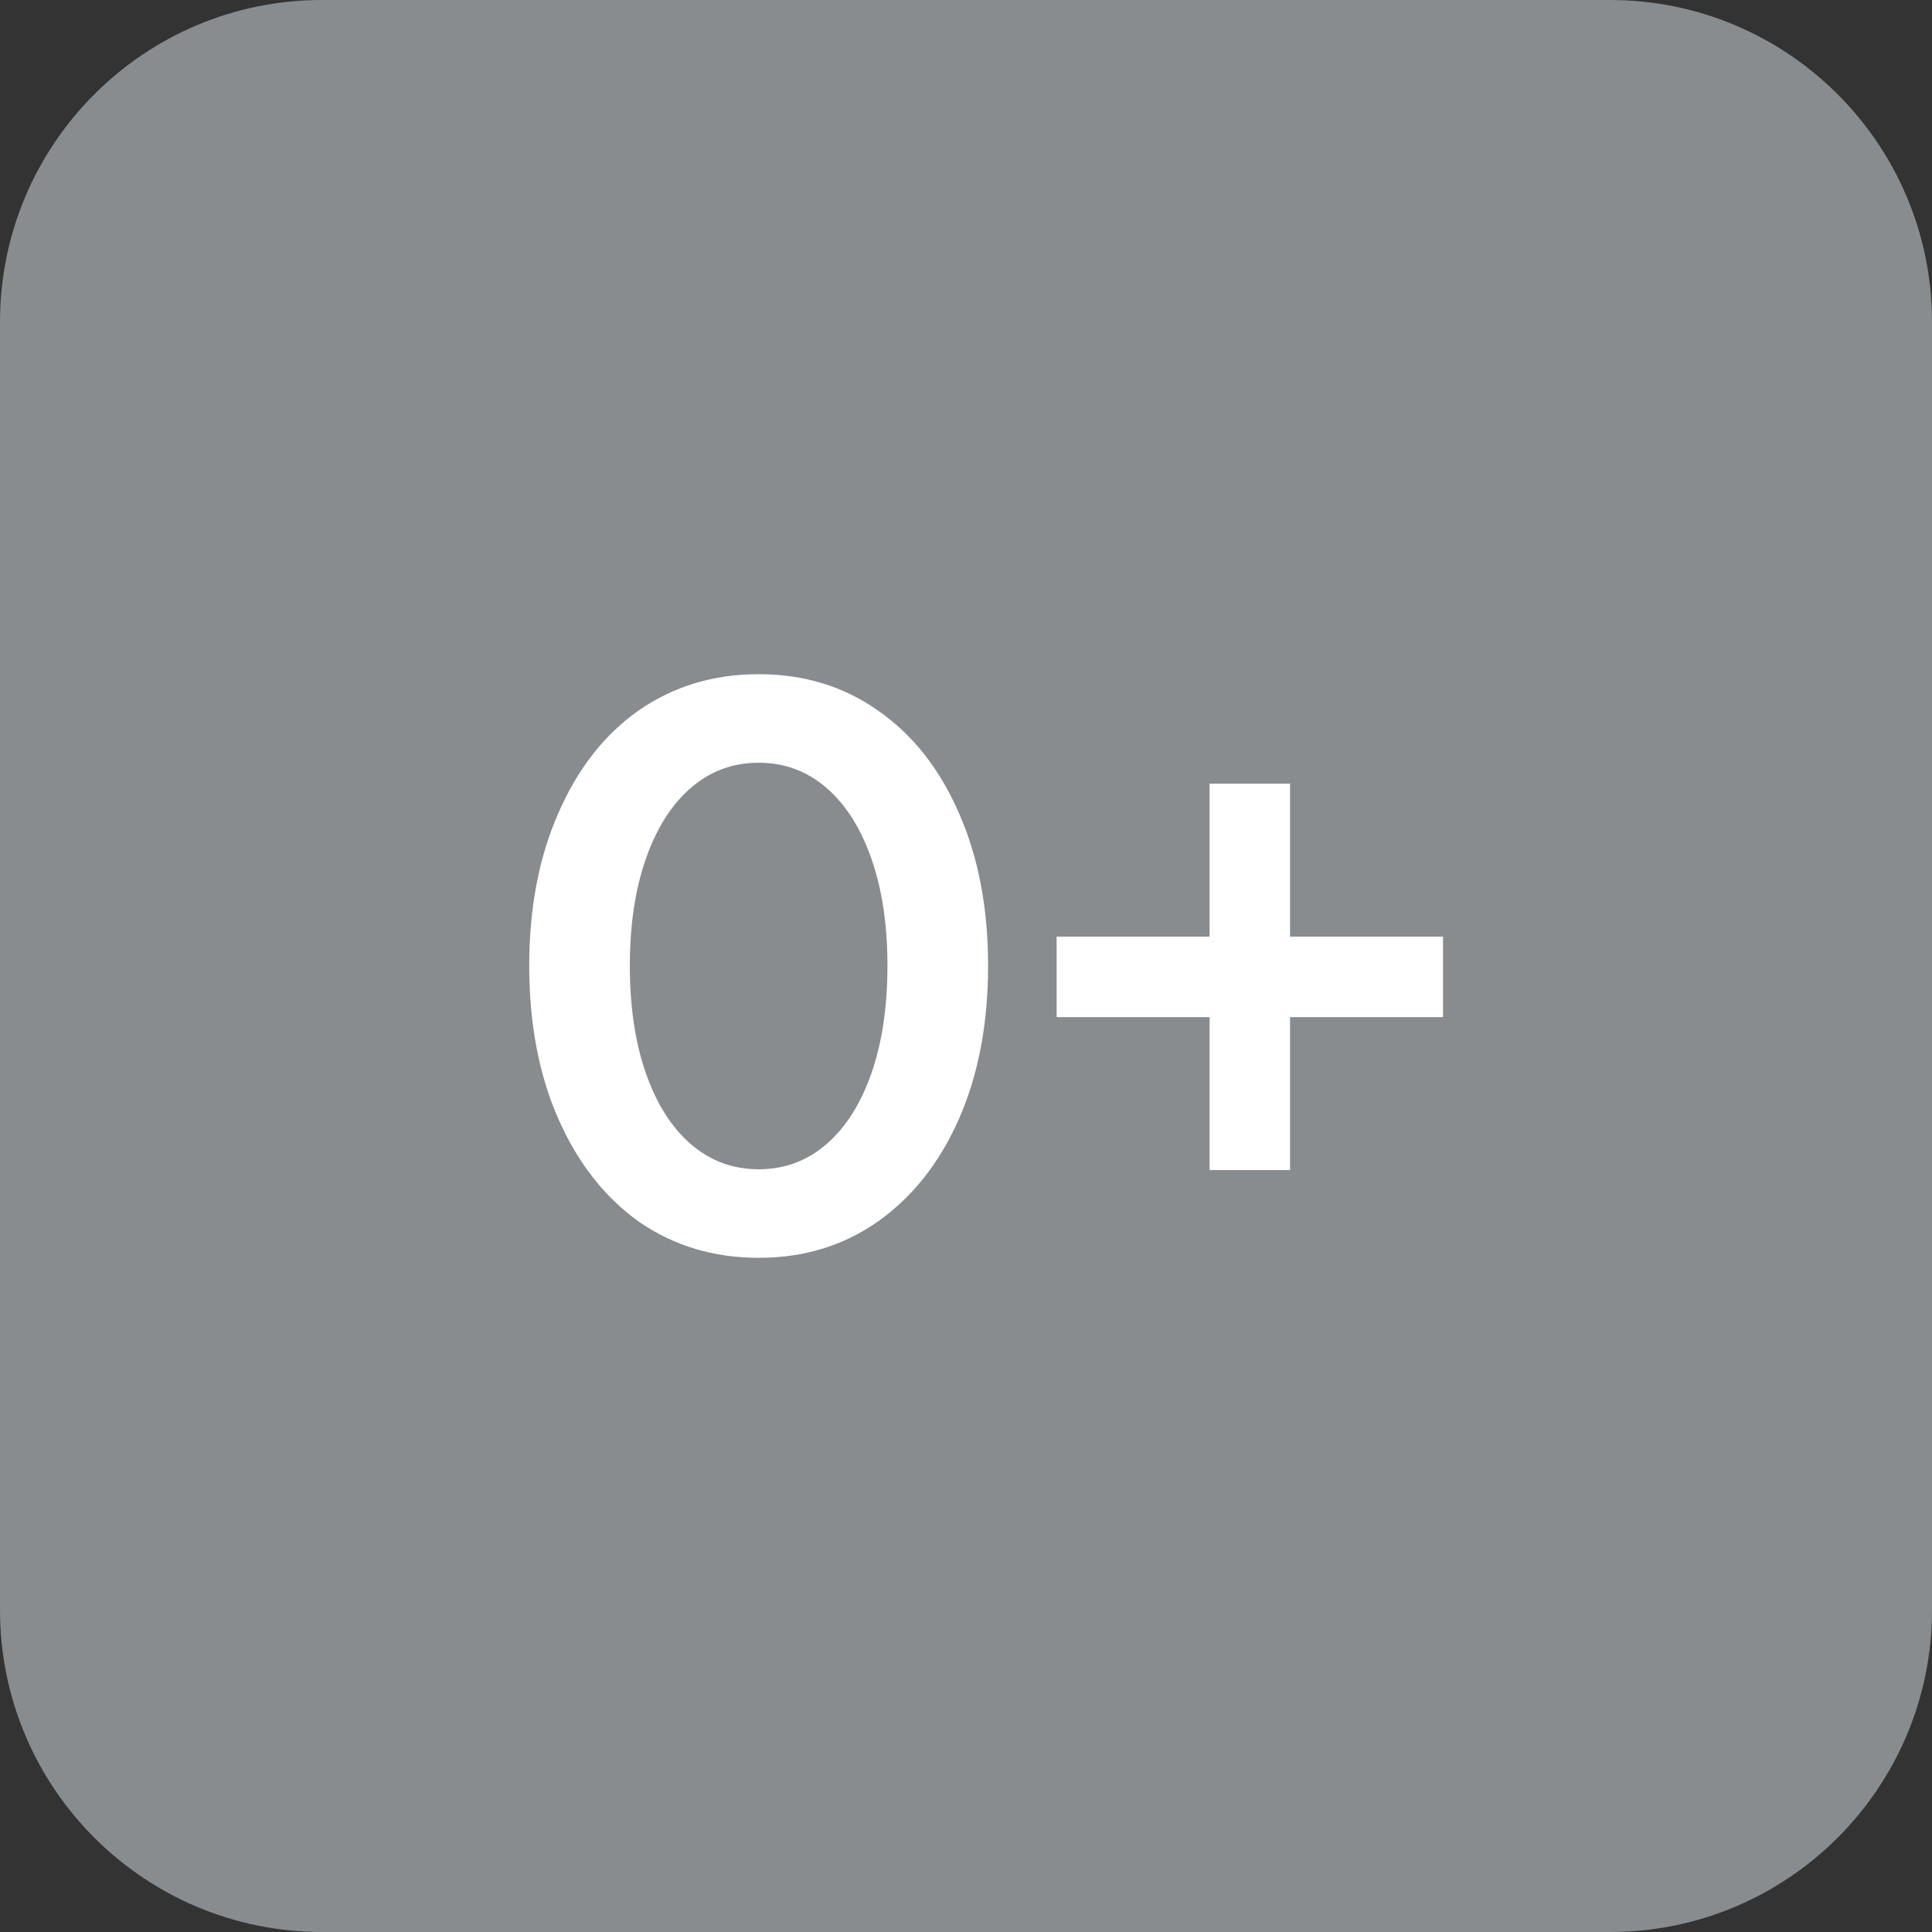 <svg width="140" height="140" viewBox="0 0 140 140" fill="none" xmlns="http://www.w3.org/2000/svg">
<rect x="0" y="0" width="140" height="140" fill="#333333" stroke="none"/>
<path d="M0 23.333C0 10.447 10.447 0 23.333 0H116.667C129.553 0 140 10.447 140 23.333V116.667C140 129.553 129.553 140 116.667 140H23.333C10.447 140 0 129.553 0 116.667V23.333Z" fill="#888C8E"/>
<path d="M93.484 84.787H87.65V73.704H76.567V67.871H87.65V56.788H93.484V67.871H104.567V73.704H93.484V84.787Z" fill="white"/>
<path d="M54.975 91.146C51.708 91.146 48.811 90.271 46.283 88.521C43.794 86.732 41.85 84.243 40.45 81.054C39.05 77.865 38.35 74.171 38.35 69.971C38.35 65.81 39.05 62.135 40.45 58.946C41.85 55.718 43.794 53.229 46.283 51.479C48.811 49.729 51.708 48.854 54.975 48.854C58.241 48.854 61.119 49.729 63.608 51.479C66.136 53.229 68.1 55.718 69.5 58.946C70.9 62.135 71.6 65.81 71.6 69.971C71.6 74.171 70.9 77.865 69.5 81.054C68.1 84.243 66.136 86.732 63.608 88.521C61.119 90.271 58.241 91.146 54.975 91.146ZM54.975 84.729C56.841 84.729 58.475 84.126 59.875 82.921C61.275 81.715 62.364 80.004 63.141 77.787C63.919 75.571 64.308 72.965 64.308 69.971C64.308 67.015 63.919 64.429 63.141 62.212C62.364 59.996 61.275 58.285 59.875 57.079C58.475 55.874 56.841 55.271 54.975 55.271C53.108 55.271 51.475 55.874 50.075 57.079C48.675 58.285 47.586 59.996 46.808 62.212C46.03 64.429 45.641 67.015 45.641 69.971C45.641 72.965 46.03 75.571 46.808 77.787C47.586 80.004 48.675 81.715 50.075 82.921C51.475 84.126 53.108 84.729 54.975 84.729Z" fill="white"/>
</svg>
